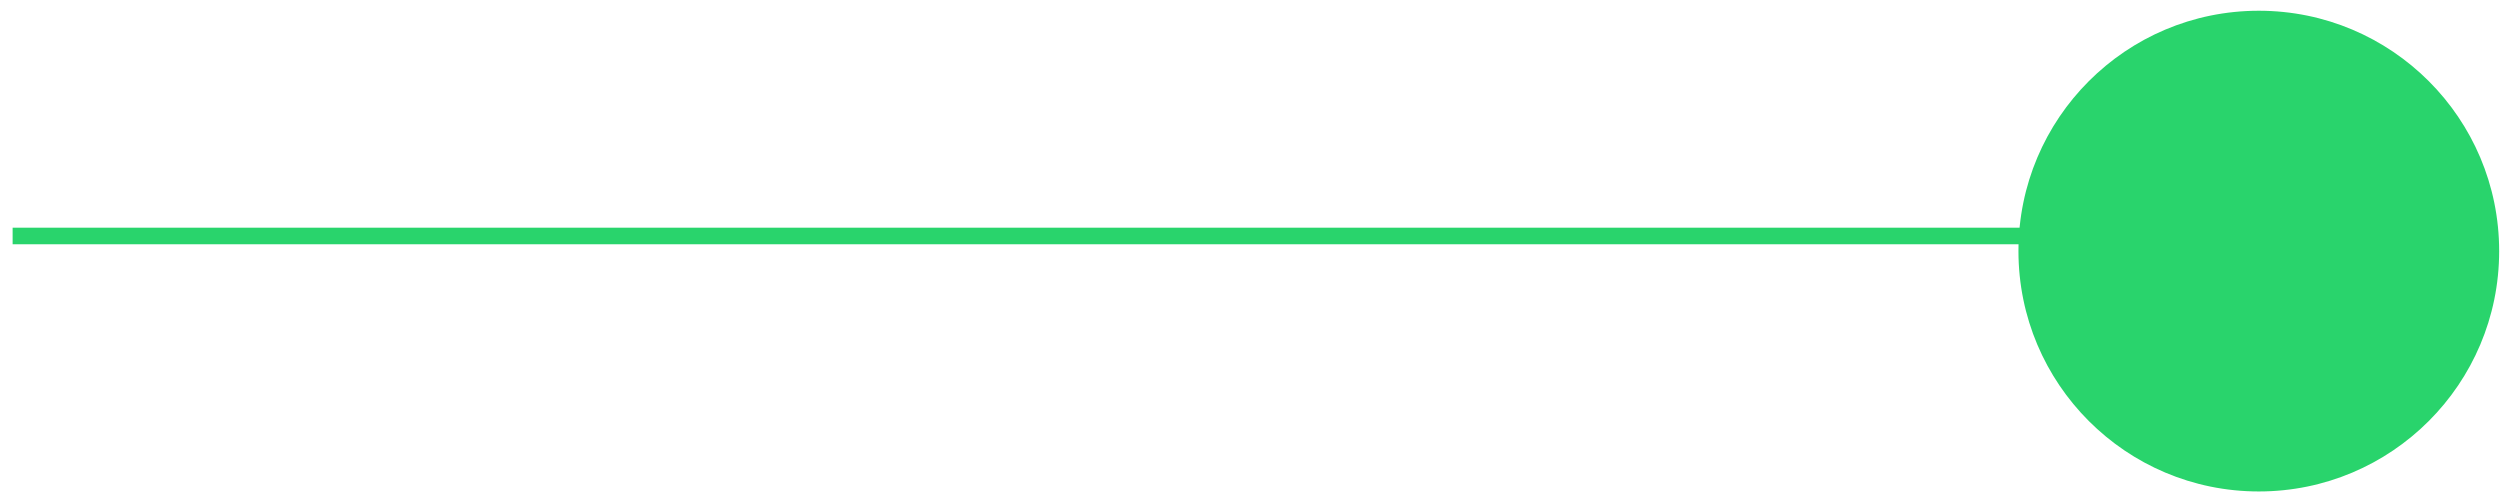 <?xml version="1.0" encoding="utf-8"?>
<svg xmlns="http://www.w3.org/2000/svg" fill="none" height="36" viewBox="0 0 182 36" width="182">
<circle cx="164.441" cy="18.28" fill="#29D46C" r="17.498"/>
<line stroke="#29D46C" stroke-width="1.207" x1="0.919" x2="151.768" y1="17.179" y2="17.179"/>
</svg>